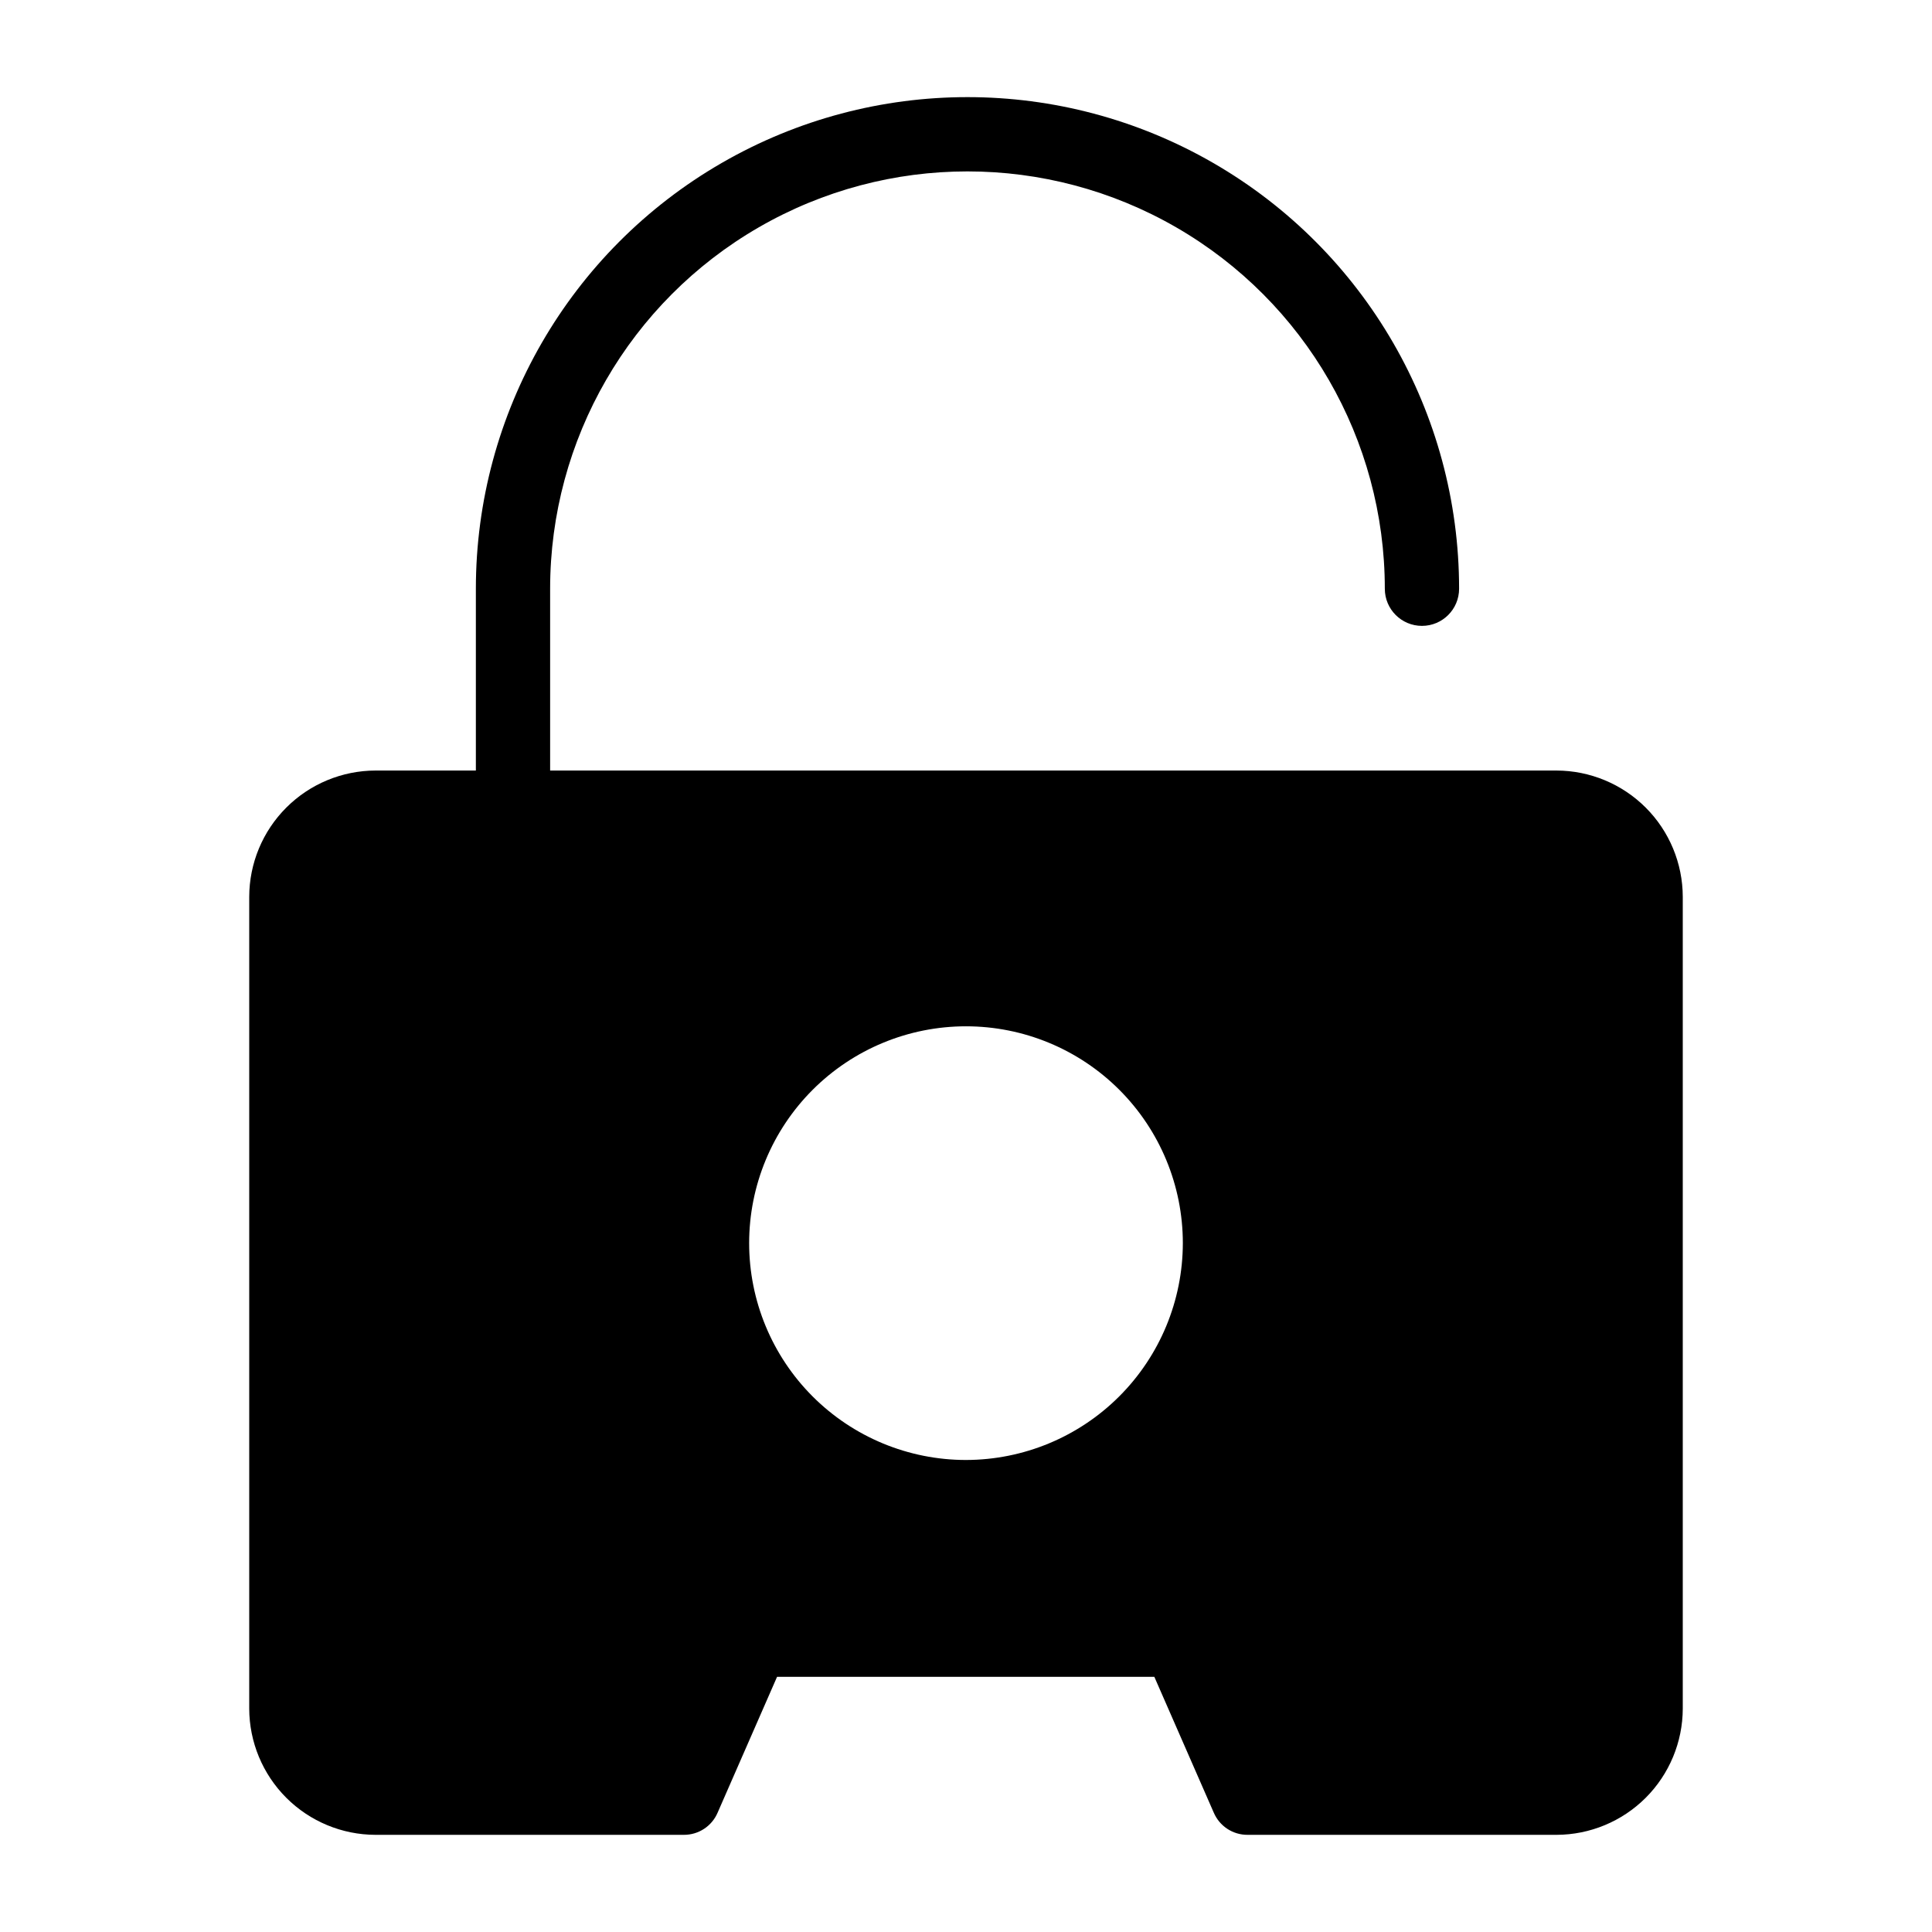 <?xml version="1.0" encoding="UTF-8"?>
<!-- Uploaded to: ICON Repo, www.svgrepo.com, Generator: ICON Repo Mixer Tools -->
<svg fill="#000000" width="800px" height="800px" version="1.1" viewBox="144 144 512 512" xmlns="http://www.w3.org/2000/svg">
 <path d="m556.5 348.2h-266.71v-48.176c0-39.516 21.082-76.027 55.301-95.785 34.223-19.754 76.383-19.754 110.6 0 34.223 19.758 55.301 56.27 55.301 95.785 0 5.434 4.406 9.84 9.844 9.84 5.434 0 9.84-4.406 9.84-9.84 0-46.543-24.832-89.555-65.145-112.83-40.309-23.273-89.973-23.273-130.28 0-40.309 23.273-65.141 66.285-65.141 112.83v48.176h-26.605c-8.867 0.023-17.367 3.555-23.637 9.824-6.269 6.269-9.801 14.766-9.82 23.633v215.14c0.02 8.863 3.551 17.363 9.82 23.633 6.269 6.269 14.77 9.801 23.637 9.82h81.711c3.91 0.023 7.449-2.305 8.973-5.902l15.742-35.977h99.977l15.742 35.977h0.004c1.523 3.598 5.062 5.926 8.973 5.902h81.871c8.863-0.02 17.363-3.551 23.633-9.82 6.269-6.269 9.801-14.77 9.82-23.633v-215.14c-0.02-8.867-3.551-17.363-9.82-23.633-6.269-6.269-14.77-9.801-23.633-9.824zm-156.5 182.71c-15.242 0-29.859-6.055-40.637-16.832-10.777-10.777-16.832-25.395-16.832-40.633 0-15.242 6.055-29.859 16.832-40.637 10.777-10.777 25.395-16.828 40.637-16.828 15.238 0 29.855 6.051 40.633 16.828 10.777 10.777 16.832 25.395 16.832 40.637-0.02 15.234-6.082 29.84-16.855 40.609-10.773 10.773-25.375 16.836-40.609 16.855z"/>
</svg>